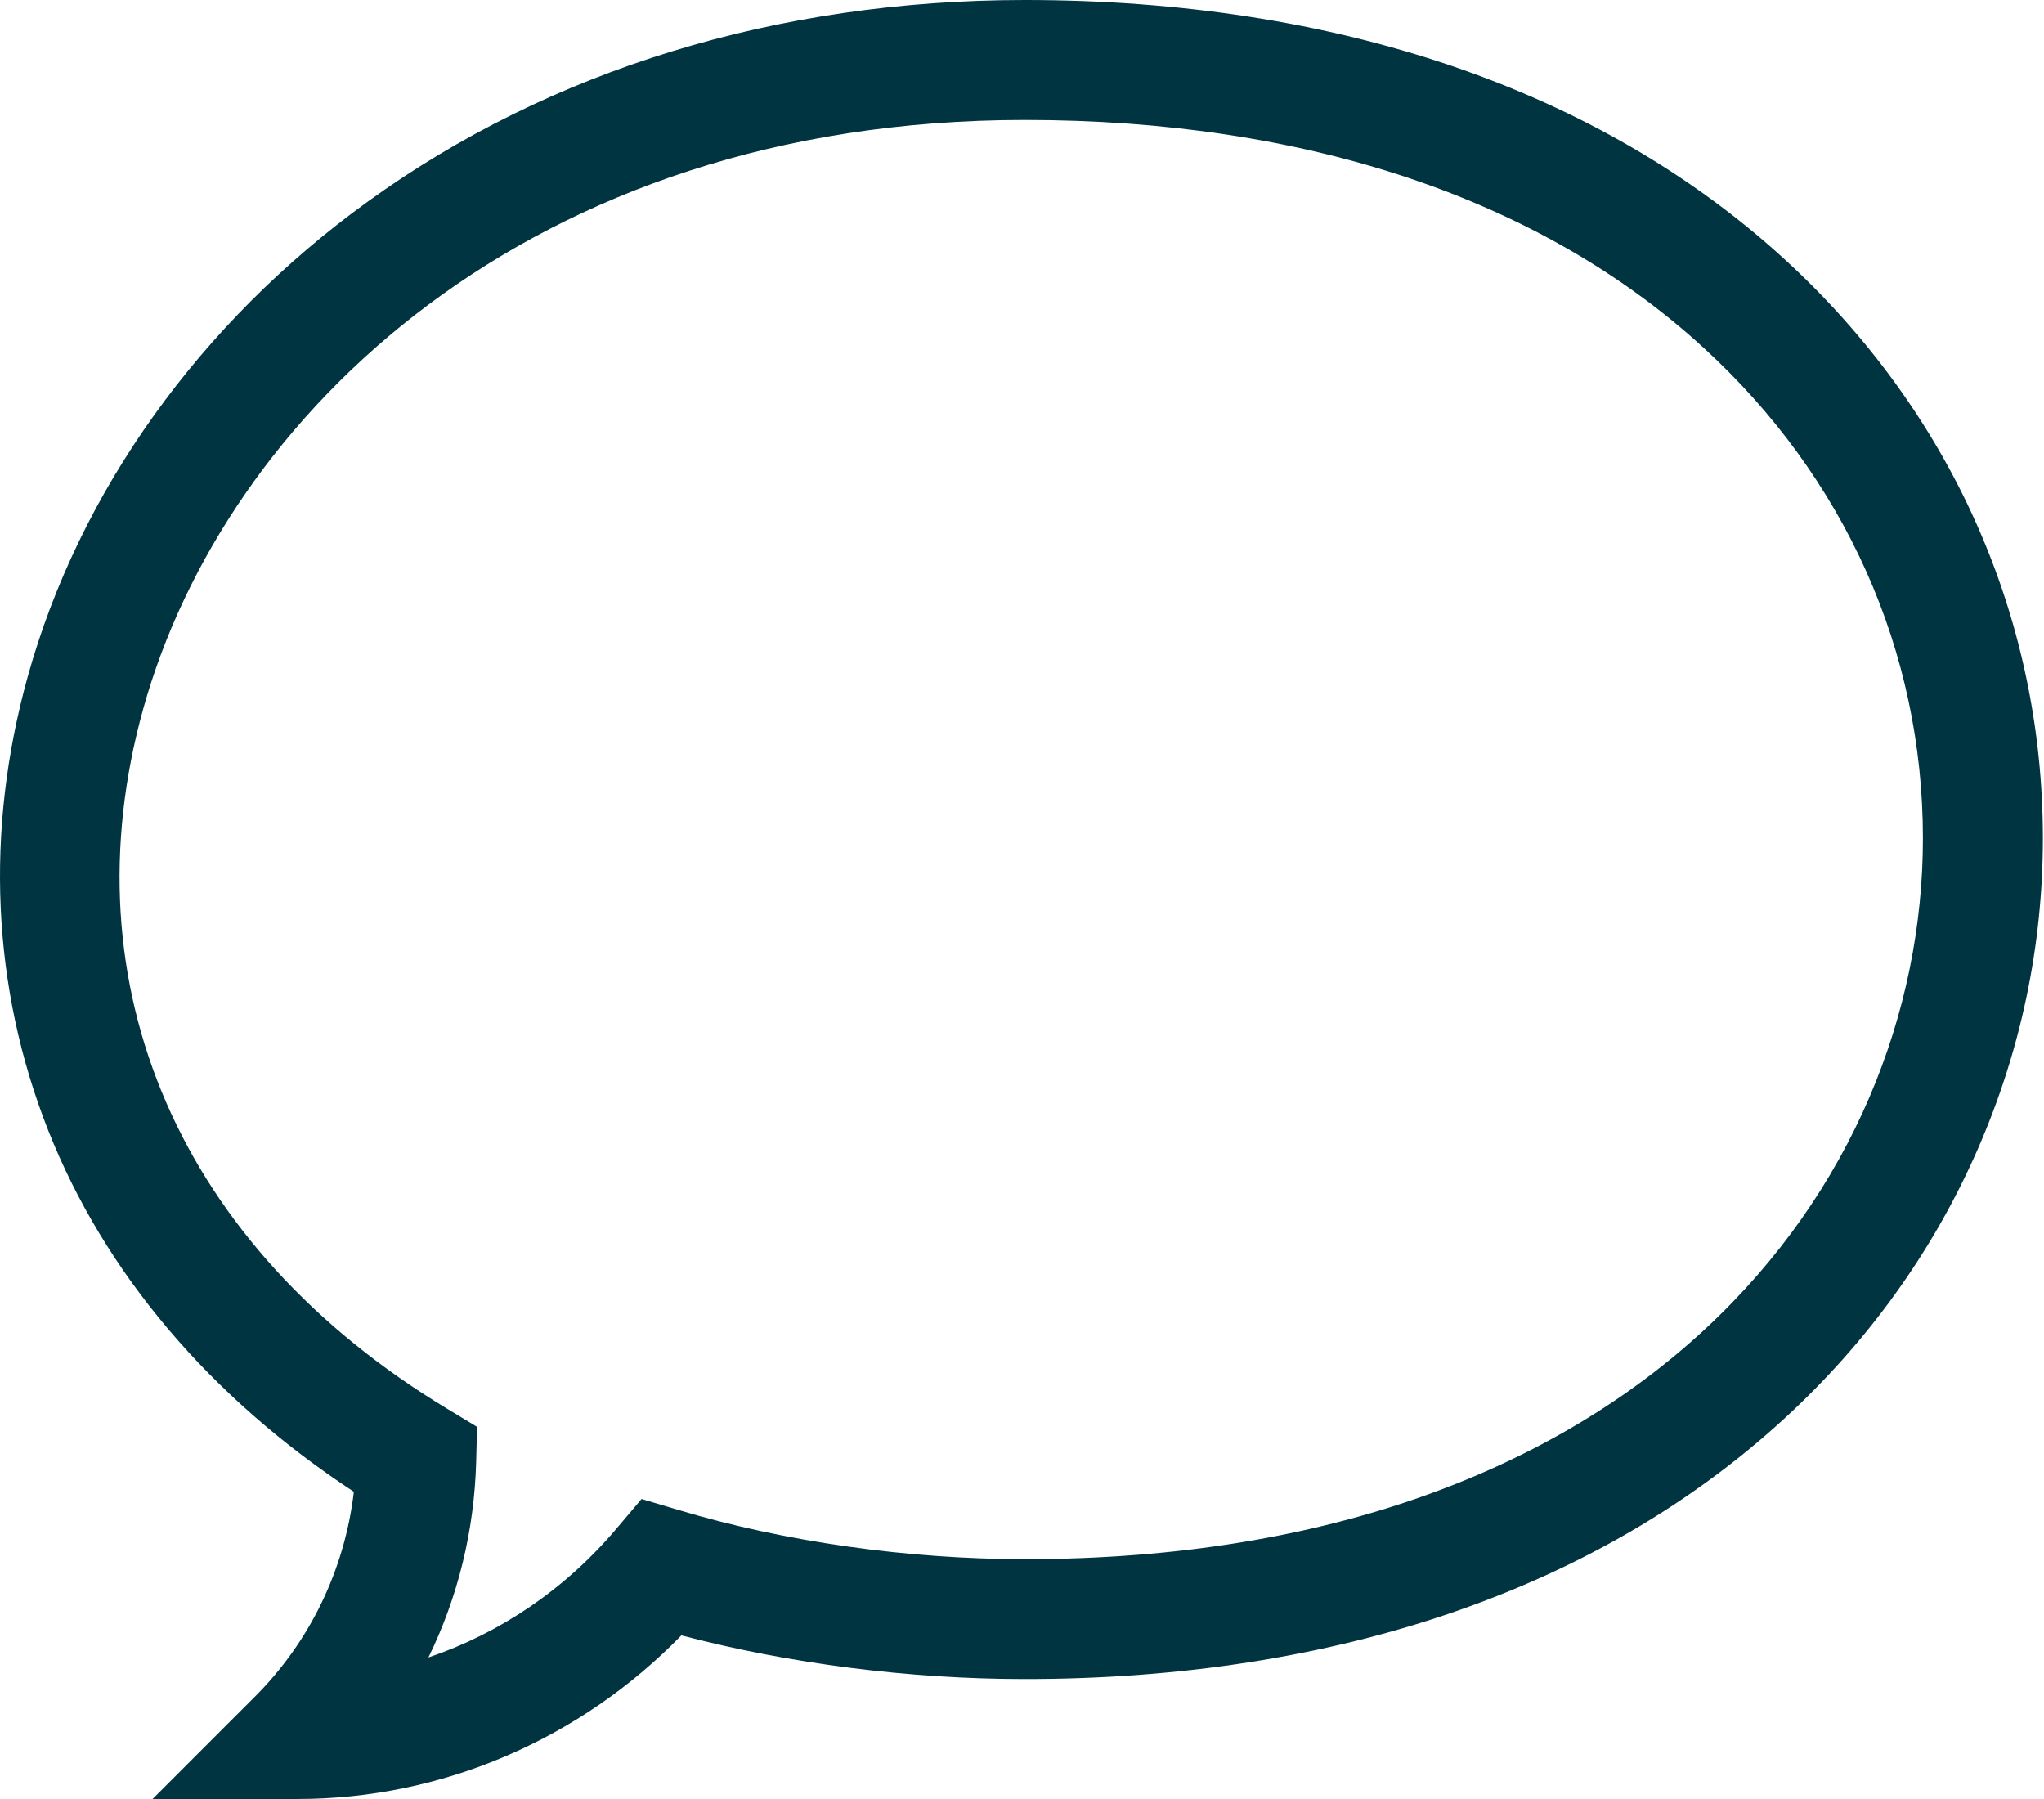 <?xml version="1.0" encoding="UTF-8"?>
<svg width="25px" height="22px" viewBox="0 0 25 22" version="1.1" xmlns="http://www.w3.org/2000/svg" xmlns:xlink="http://www.w3.org/1999/xlink">
    <title>712689C7-53E9-4FB9-B9D0-8461E13395F1</title>
    <g id="desktop" stroke="none" stroke-width="1" fill="none" fill-rule="evenodd">
        <g id="homepage" transform="translate(-522, -7996)" fill="#003441" fill-rule="nonzero">
            <g id="Group-55" transform="translate(92, 7410.892)">
                <g id="Group-44" transform="translate(29.928, 229.108)">
                    <g id="Group-43" transform="translate(331.072, 0)">
                        <g id="speech-bubble" transform="translate(69, 356)">
                            <path d="M3.637,22 L1.866,22 L3.118,20.748 C3.793,20.073 4.215,19.195 4.328,18.243 C2.567,17.087 1.279,15.566 0.589,13.822 C-0.1,12.079 -0.186,10.161 0.339,8.274 C0.969,6.01 2.447,3.946 4.501,2.463 C6.732,0.852 9.51,0 12.535,0 C16.344,0 19.556,1.095 21.821,3.165 C23.862,5.031 24.986,7.547 24.986,10.251 C24.986,11.564 24.718,12.843 24.191,14.05 C23.645,15.299 22.846,16.411 21.815,17.356 C19.547,19.434 16.338,20.533 12.535,20.533 C11.123,20.533 9.65,20.345 8.334,19.999 C7.089,21.276 5.402,22 3.637,22 Z M12.535,1.467 C6.471,1.467 2.75,5.083 1.752,8.667 C0.809,12.054 2.199,15.255 5.47,17.228 L5.835,17.449 L5.824,17.876 C5.801,18.72 5.6,19.534 5.24,20.269 C6.117,19.972 6.913,19.434 7.537,18.697 L7.847,18.331 L8.307,18.468 C9.597,18.854 11.099,19.067 12.535,19.067 C20.082,19.067 23.519,14.497 23.519,10.251 C23.519,7.964 22.565,5.832 20.831,4.248 C18.841,2.428 15.972,1.467 12.535,1.467 Z" id="Shape"></path>
                        </g>
                    </g>
                </g>
            </g>
        </g>
    </g>
</svg>